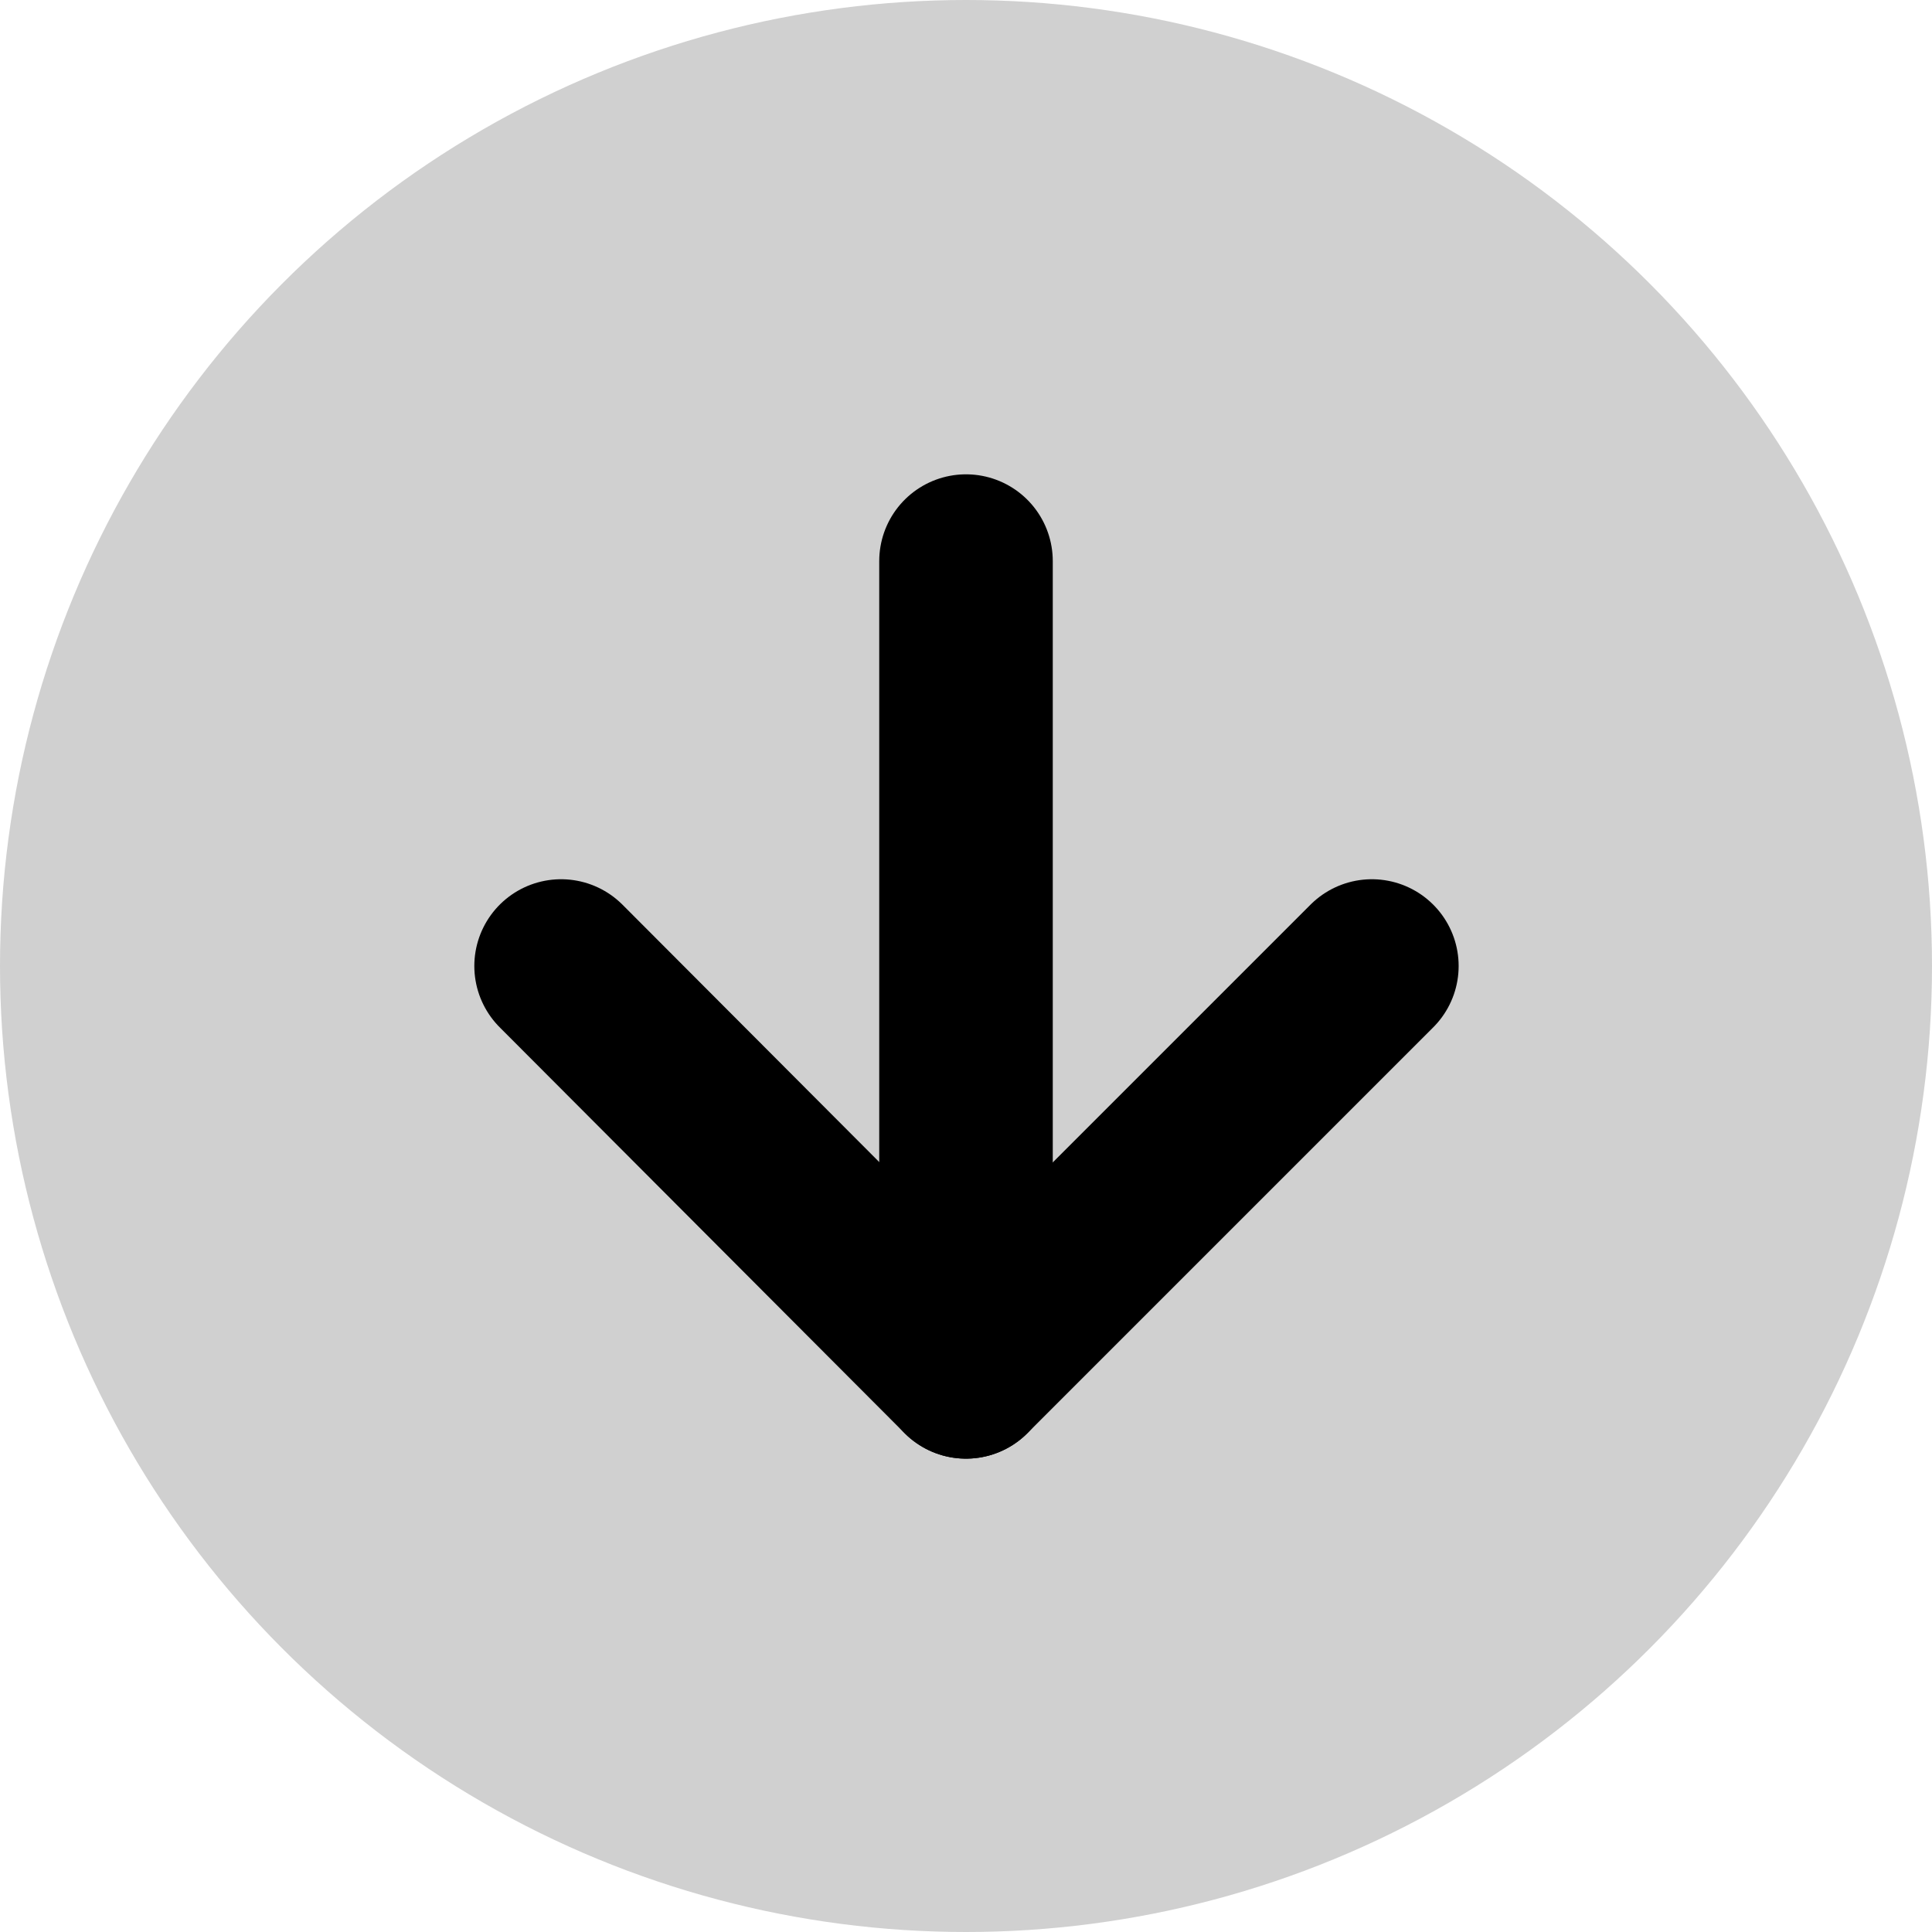 <?xml version="1.0" encoding="UTF-8"?>
<svg xmlns="http://www.w3.org/2000/svg" version="1.1" viewBox="0 0 200.4 200.4">
  <defs>
    <style>
      .cls-1 {
        fill: none;
        stroke: #000;
        stroke-linecap: round;
        stroke-linejoin: round;
        stroke-width: 18px;
      }

      .cls-2 {
        fill: #d0d0d0;
      }
    </style>
  </defs>
  <!-- Generator: Adobe Illustrator 28.7.2, SVG Export Plug-In . SVG Version: 1.2.0 Build 154)  -->
  <g>
    <g id="Layer_1">
      <circle class="cls-2" cx="100.2" cy="100.2" r="100.2"/>
      <line class="cls-1" x1="100.2" y1="58.2" x2="100.2" y2="142.3"/>
      <polyline class="cls-1" points="142.3 100.2 100.2 142.3 58.2 100.2"/>
    </g>
  </g>
</svg>